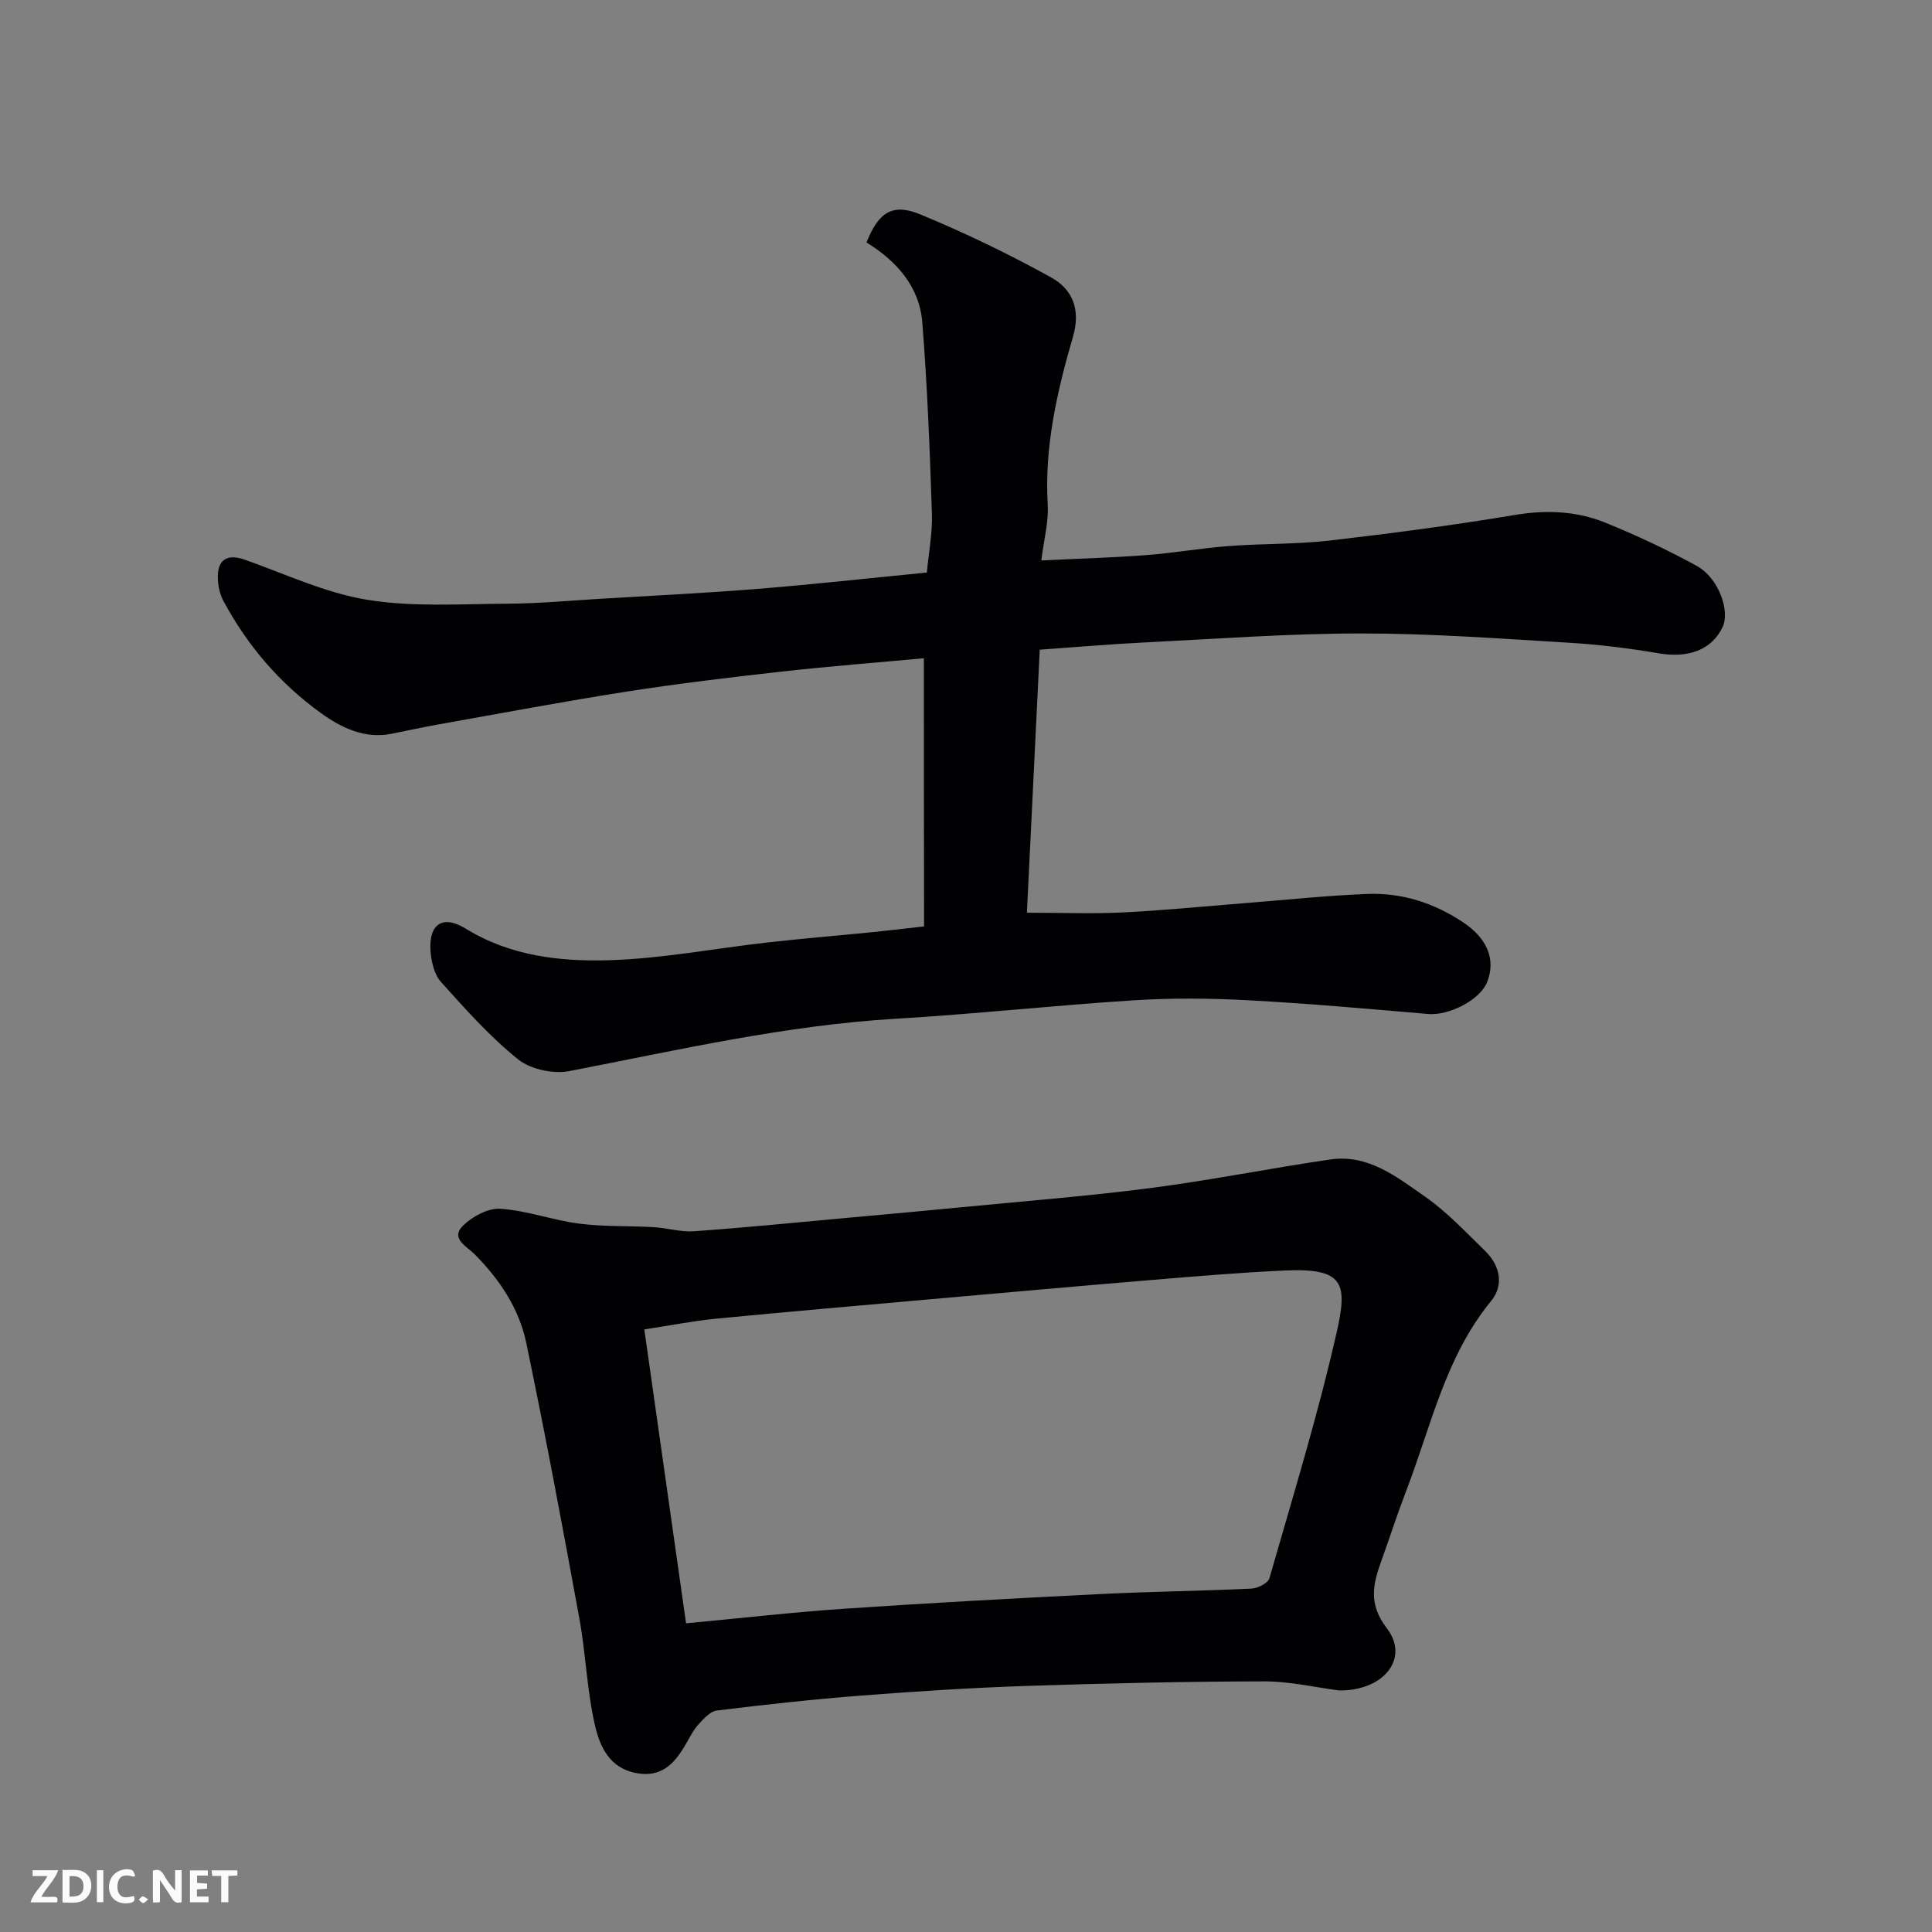 <svg enable-background="new 0 0 400 400" viewBox="0 0 400 400" xmlns="http://www.w3.org/2000/svg"><rect x="0" y="0" width="400" height="400" fill="#808080" stroke="none"/><path d="m191.28 136.28c-9.81.91-19.63 1.67-29.4 2.76-10.74 1.2-21.48 2.49-32.15 4.15-13.05 2.04-26.04 4.5-39.04 6.81-3.21.57-6.39 1.27-9.58 1.91-5.63 1.13-10.44-1.23-14.67-4.28-8.49-6.11-15.22-13.95-20.17-23.19-.81-1.51-1.2-3.44-1.17-5.17.06-3.6 2.16-4.6 5.56-3.4 8.41 2.97 16.7 6.9 25.38 8.31 9.45 1.54 19.29.86 28.96.81 6.43-.03 12.87-.63 19.3-1.02 10.87-.65 21.75-1.18 32.6-2.05 11.46-.93 22.9-2.2 34.99-3.38.36-3.9 1.18-8.1 1.05-12.27-.43-13.19-.95-26.39-1.99-39.54-.6-7.47-5.4-12.74-11.55-16.53 2.47-6.22 5.36-8.2 11.09-5.83 9.29 3.83 18.39 8.23 27.19 13.1 4.33 2.4 6.11 6.58 4.48 12.2-3.29 11.34-5.96 22.84-5.24 34.87.21 3.52-.79 7.12-1.33 11.5 7.71-.38 14.74-.58 21.74-1.11 5.72-.44 11.39-1.45 17.11-1.88 6.92-.53 13.91-.34 20.79-1.13 12.83-1.48 25.65-3.17 38.38-5.3 6.54-1.09 12.81-.83 18.81 1.61 6.44 2.62 12.77 5.59 18.87 8.93 4.51 2.47 6.97 9.3 5.33 12.72-2.27 4.71-7.11 6.43-13.23 5.38-6.13-1.05-12.35-1.82-18.56-2.19-14.35-.86-28.72-1.93-43.08-1.92-15.03.01-30.07 1.13-45.1 1.88-6.93.34-13.85.95-21.38 1.48-.88 18.03-1.78 36.43-2.66 54.46 7.14 0 13.5.25 19.84-.06 8.38-.41 16.74-1.25 25.11-1.91 8.53-.67 17.05-1.59 25.59-1.92 7.17-.27 13.83 1.9 19.83 5.91 4.99 3.34 6.75 7.75 4.91 12.36-1.47 3.68-7.88 6.95-12.17 6.59-12.45-1.07-24.89-2.18-37.36-2.85-7.84-.42-15.74-.49-23.57.01-16.42 1.04-32.79 2.84-49.21 3.81-22.96 1.36-45.25 6.5-67.7 10.85-3.33.64-8.03-.36-10.62-2.44-5.85-4.7-10.93-10.41-15.97-16.03-1.38-1.54-1.98-4.16-2.15-6.34-.42-5.62 2.5-7.64 7.29-4.68 9.23 5.68 19.51 6.84 29.74 6.53 10.93-.33 21.8-2.44 32.7-3.67 7.18-.81 14.39-1.4 21.59-2.12 3.4-.34 6.79-.75 10.86-1.21-.04-18.61-.04-36.98-.04-55.52z" fill="#010103"/><path d="m277.25 349.99c-4.85-.62-10.22-1.9-15.57-1.88-16.43.03-32.86.4-49.28.95-11.37.38-22.74 1.11-34.09 1.99-9.98.77-19.93 1.87-29.87 3.09-1.38.17-2.75 1.69-3.81 2.86-1.08 1.19-1.82 2.69-2.64 4.1-2.3 3.97-4.95 7-10.31 5.99-5.52-1.05-7.47-5.52-8.46-9.72-1.71-7.28-1.92-14.9-3.27-22.28-3.48-19.06-7.04-38.11-11-57.08-1.49-7.13-5.54-13.17-10.74-18.39-1.57-1.57-5.07-3.21-2.31-5.9 1.94-1.89 5.2-3.64 7.74-3.46 5.47.38 10.8 2.37 16.28 3.08 5.09.66 10.29.43 15.43.73 2.77.16 5.56 1.04 8.29.85 10.32-.73 20.62-1.76 30.93-2.7 8.02-.73 16.04-1.45 24.05-2.23 13.23-1.29 26.5-2.32 39.67-4.03 12.44-1.61 24.77-4.11 37.19-5.91 7.81-1.13 13.75 3.66 19.56 7.7 4.57 3.18 8.46 7.38 12.48 11.29 3.09 3.01 3.86 7.06 1.21 10.3-9.51 11.59-12.45 25.99-17.63 39.43-1.81 4.7-3.35 9.51-5.06 14.26-1.75 4.86-2.84 8.97 1.09 14.08 4.75 6.2-.58 12.97-9.88 12.88zm-143.85-74.75c2.91 20.51 5.75 40.52 8.64 60.85 11.35-1.06 22.09-2.3 32.87-3.03 17.62-1.19 35.26-2.15 52.9-3.03 10.42-.52 20.87-.63 31.29-1.13 1.31-.06 3.43-1.13 3.72-2.15 4.84-16.88 10.02-33.69 13.9-50.8 2.29-10.12 1.68-13.46-10.61-12.91-9.21.41-18.41 1.2-27.6 1.96-15.24 1.27-30.47 2.63-45.69 3.98-14.9 1.32-29.8 2.61-44.69 4.05-4.66.47-9.28 1.38-14.73 2.21z" fill="#010103"/><g fill="#fcfafa"><path d="m37.59 393.81c-.92.31-1.52.05-2-.78-.7-1.2-1.52-2.34-2.47-3.78v4.59c-.55.03-.95.05-1.41.07-.03-.37-.06-.64-.06-.91 0-1.91 0-3.81 0-5.7 1.13-.41 1.77-.03 2.29.91.62 1.11 1.38 2.14 2.31 3.19v-4.2h1.35v6.61z"/><path d="m12.94 393.88v-6.75c1.9.19 3.93-.54 5.37 1.29.8 1.01.78 2.88.03 3.97-1.37 1.97-3.4 1.51-5.4 1.49m1.45-1.22c2.04.12 2.92-.58 2.89-2.21-.03-1.51-.98-2.19-2.89-2z"/><path d="m11.81 393.87h-5.49c.68-2.18 2.47-3.48 3.51-5.45h-3.08v-1.21h5.29c-.71 2.13-2.44 3.48-3.47 5.51.86 0 1.63.04 2.39-.01.79-.05 1.14.21.85 1.16"/><path d="m39.33 393.86v-6.61h3.7v1.07h-2.22v1.52c.68.04 1.34.09 2.07.13v1.07c-.72.05-1.38.09-2.1.14v1.48h2.4v1.19h-3.84z"/><path d="m27.71 388.56c-1.15-.3-2.46-.61-3.1.64-.37.73-.41 1.93-.06 2.67.63 1.35 1.99.93 3.17.68.35.94-.01 1.32-.93 1.46-1.62.25-3.05-.27-3.76-1.48-.73-1.24-.6-3.03.31-4.17.88-1.11 2.71-1.7 4-1.16.32.13.44.74.65 1.12-.1.08-.19.16-.28.24"/><path d="m49.15 387.24v1.07c-.59.02-1.17.05-1.87.08v5.44h-1.48v-5.44h-1.85c-.05-.4-.08-.73-.13-1.15z"/><path d="m20.06 387.21h1.33v6.62h-1.33z"/><path d="m30.68 393.25c-.49.38-.8.79-1.05.76-.32-.05-.6-.45-.9-.7.26-.24.51-.64.8-.67.29-.04.62.3 1.15.61"/></g></svg>